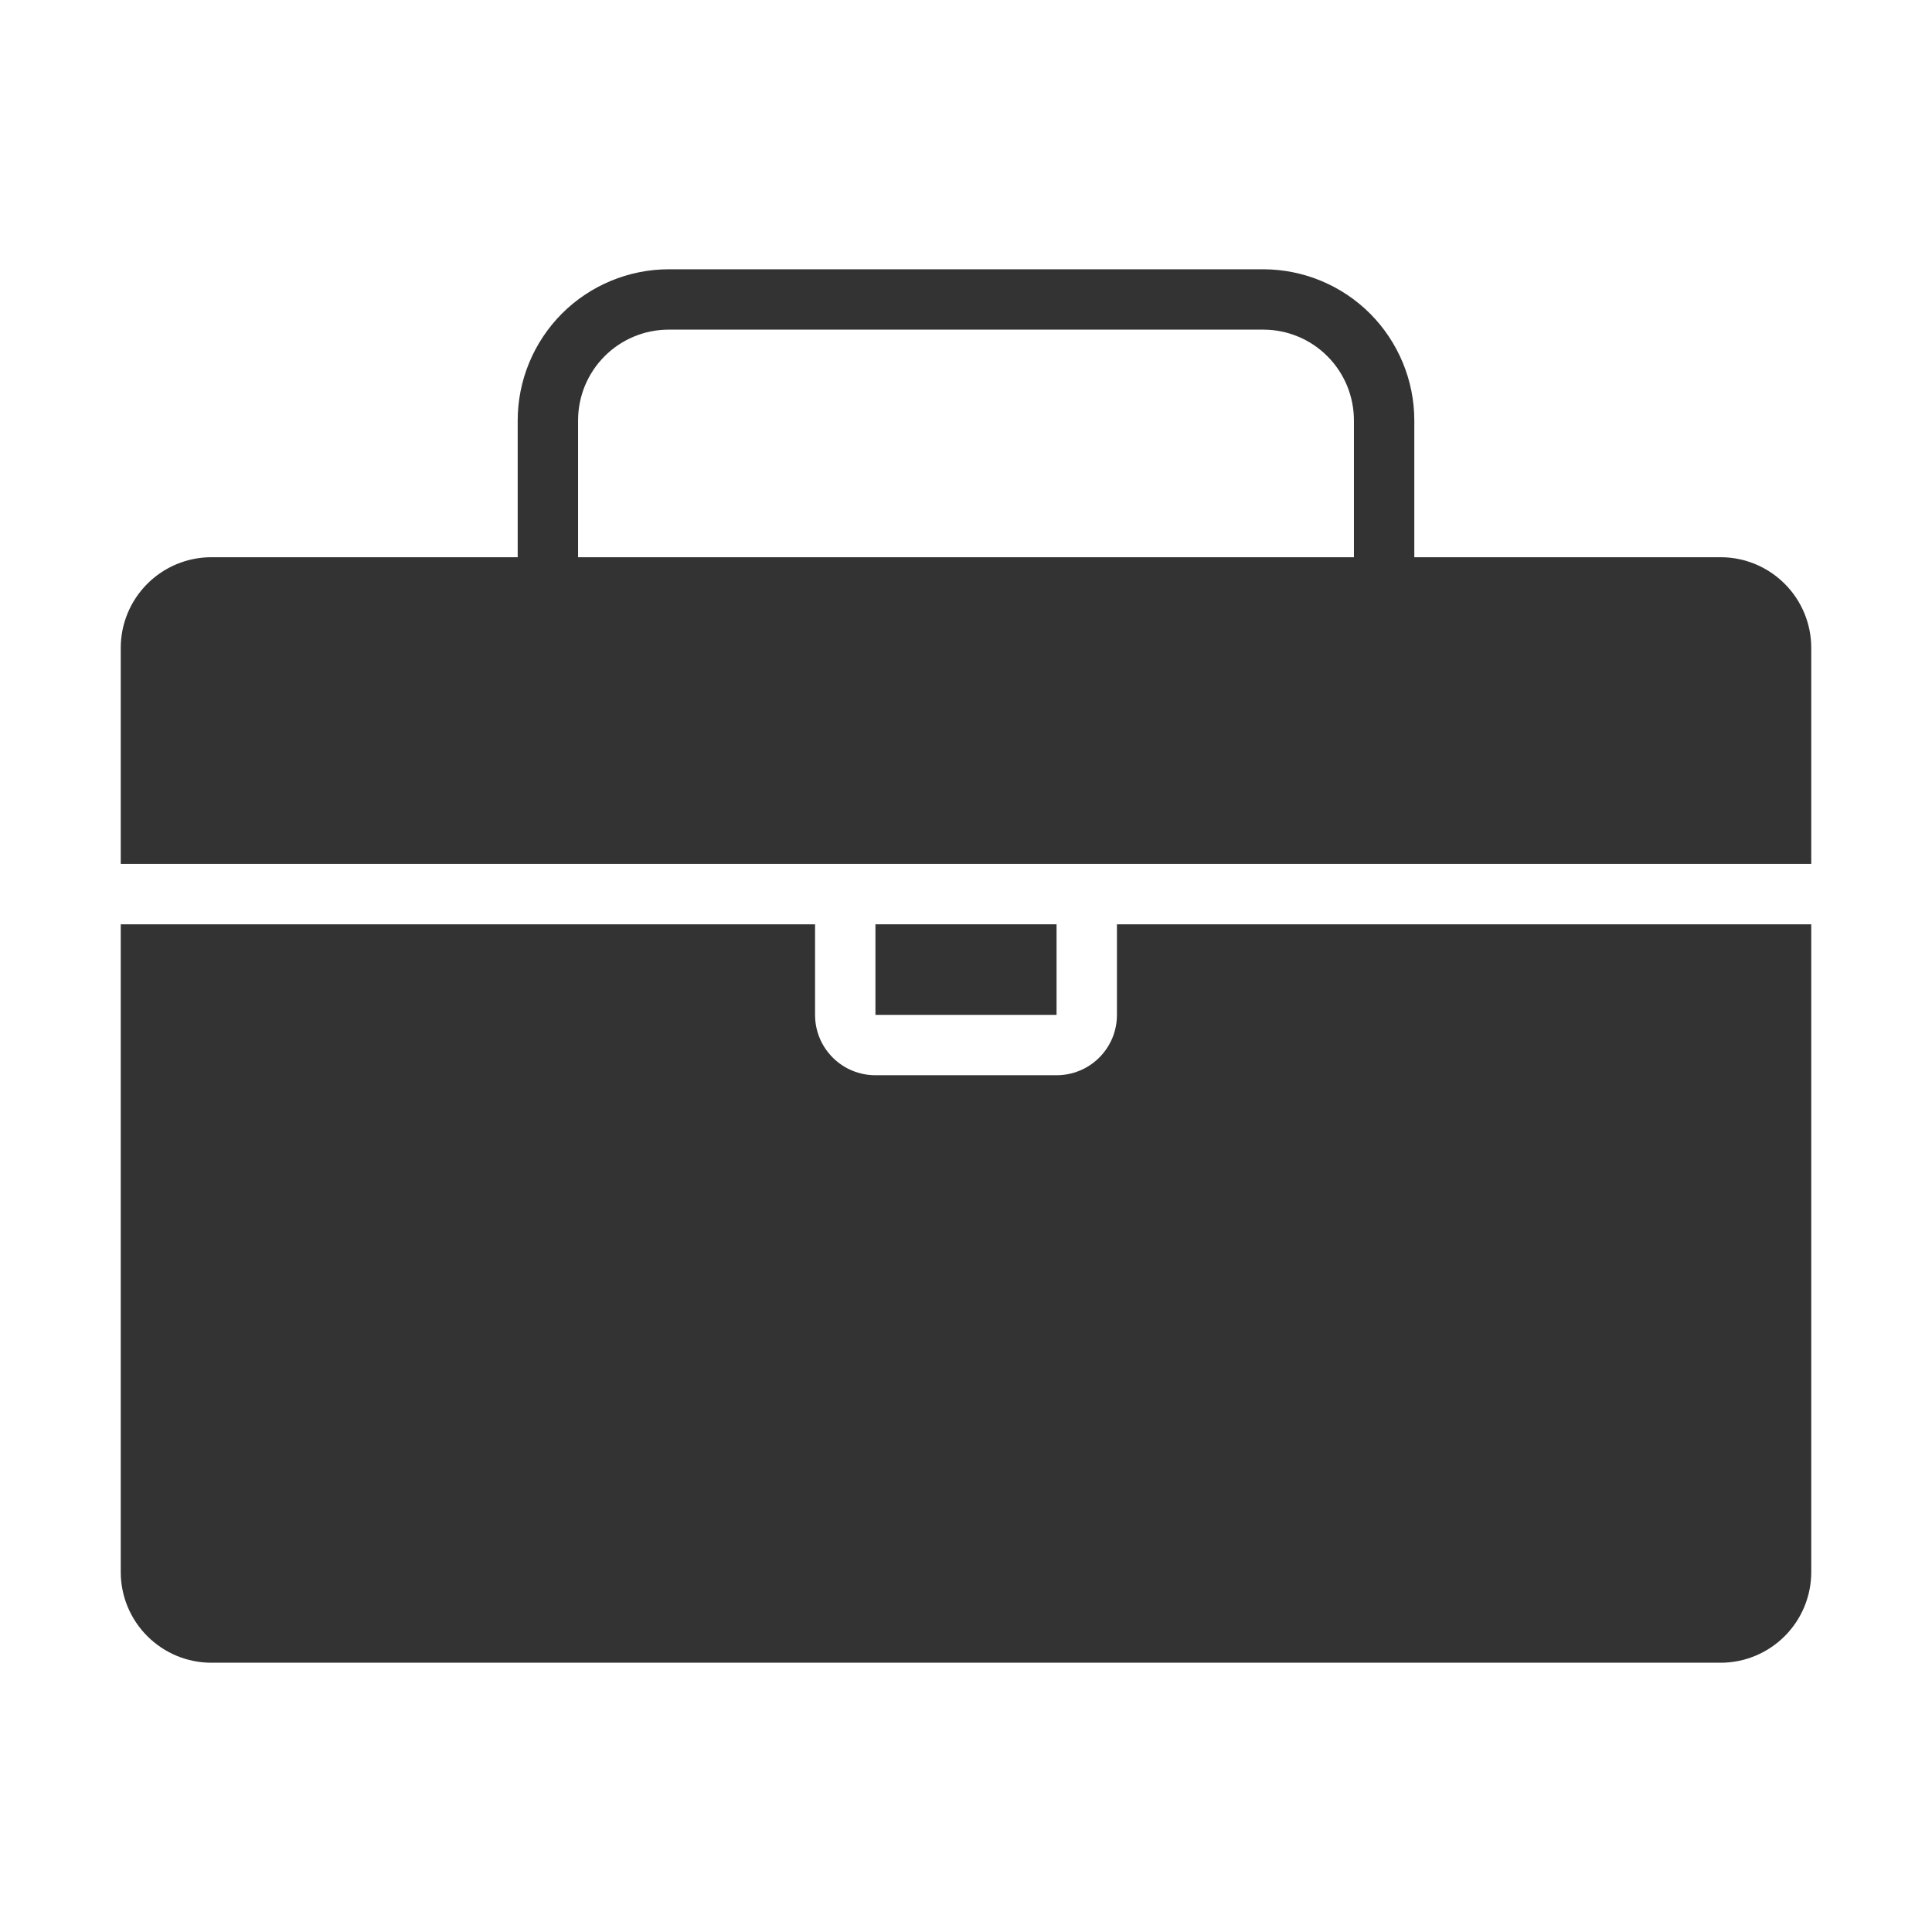 <svg width="24" height="24" viewBox="0 0 24 24" fill="none" xmlns="http://www.w3.org/2000/svg">
<path d="M13.875 12.607C13.875 12.706 13.856 12.803 13.818 12.895C13.78 12.986 13.725 13.068 13.655 13.138C13.586 13.207 13.503 13.263 13.412 13.3C13.321 13.338 13.223 13.357 13.125 13.357H10.875C10.777 13.357 10.679 13.338 10.588 13.3C10.497 13.263 10.414 13.207 10.345 13.138C10.275 13.068 10.22 12.986 10.182 12.895C10.144 12.803 10.125 12.706 10.125 12.607V11.482H1.5V19.53C1.5 19.828 1.619 20.114 1.83 20.325C2.041 20.536 2.327 20.655 2.625 20.655H21.375C21.673 20.655 21.959 20.536 22.17 20.325C22.381 20.114 22.5 19.828 22.5 19.53V11.482H13.875V12.607Z" fill="#333333"/>
<path d="M21.375 6.922H17.569V5.223C17.569 4.726 17.371 4.249 17.02 3.896C16.668 3.544 16.191 3.346 15.694 3.345H8.306C7.809 3.346 7.332 3.544 6.98 3.896C6.629 4.249 6.431 4.726 6.431 5.223V6.922H2.625C2.327 6.922 2.041 7.041 1.83 7.252C1.619 7.463 1.5 7.749 1.5 8.047V10.732H22.5V8.047C22.5 7.749 22.381 7.463 22.17 7.252C21.959 7.041 21.673 6.922 21.375 6.922ZM16.819 6.922H7.181V5.223C7.181 5.075 7.21 4.929 7.266 4.792C7.323 4.655 7.405 4.531 7.51 4.426C7.614 4.321 7.738 4.238 7.875 4.181C8.012 4.124 8.158 4.095 8.306 4.095H15.694C15.842 4.095 15.988 4.124 16.125 4.181C16.262 4.238 16.386 4.321 16.49 4.426C16.595 4.531 16.677 4.655 16.734 4.792C16.79 4.929 16.819 5.075 16.819 5.223V6.922Z" fill="#333333"/>
<path d="M10.875 11.482H13.125V12.607H10.875V11.482Z" fill="#333333"/>
</svg>
